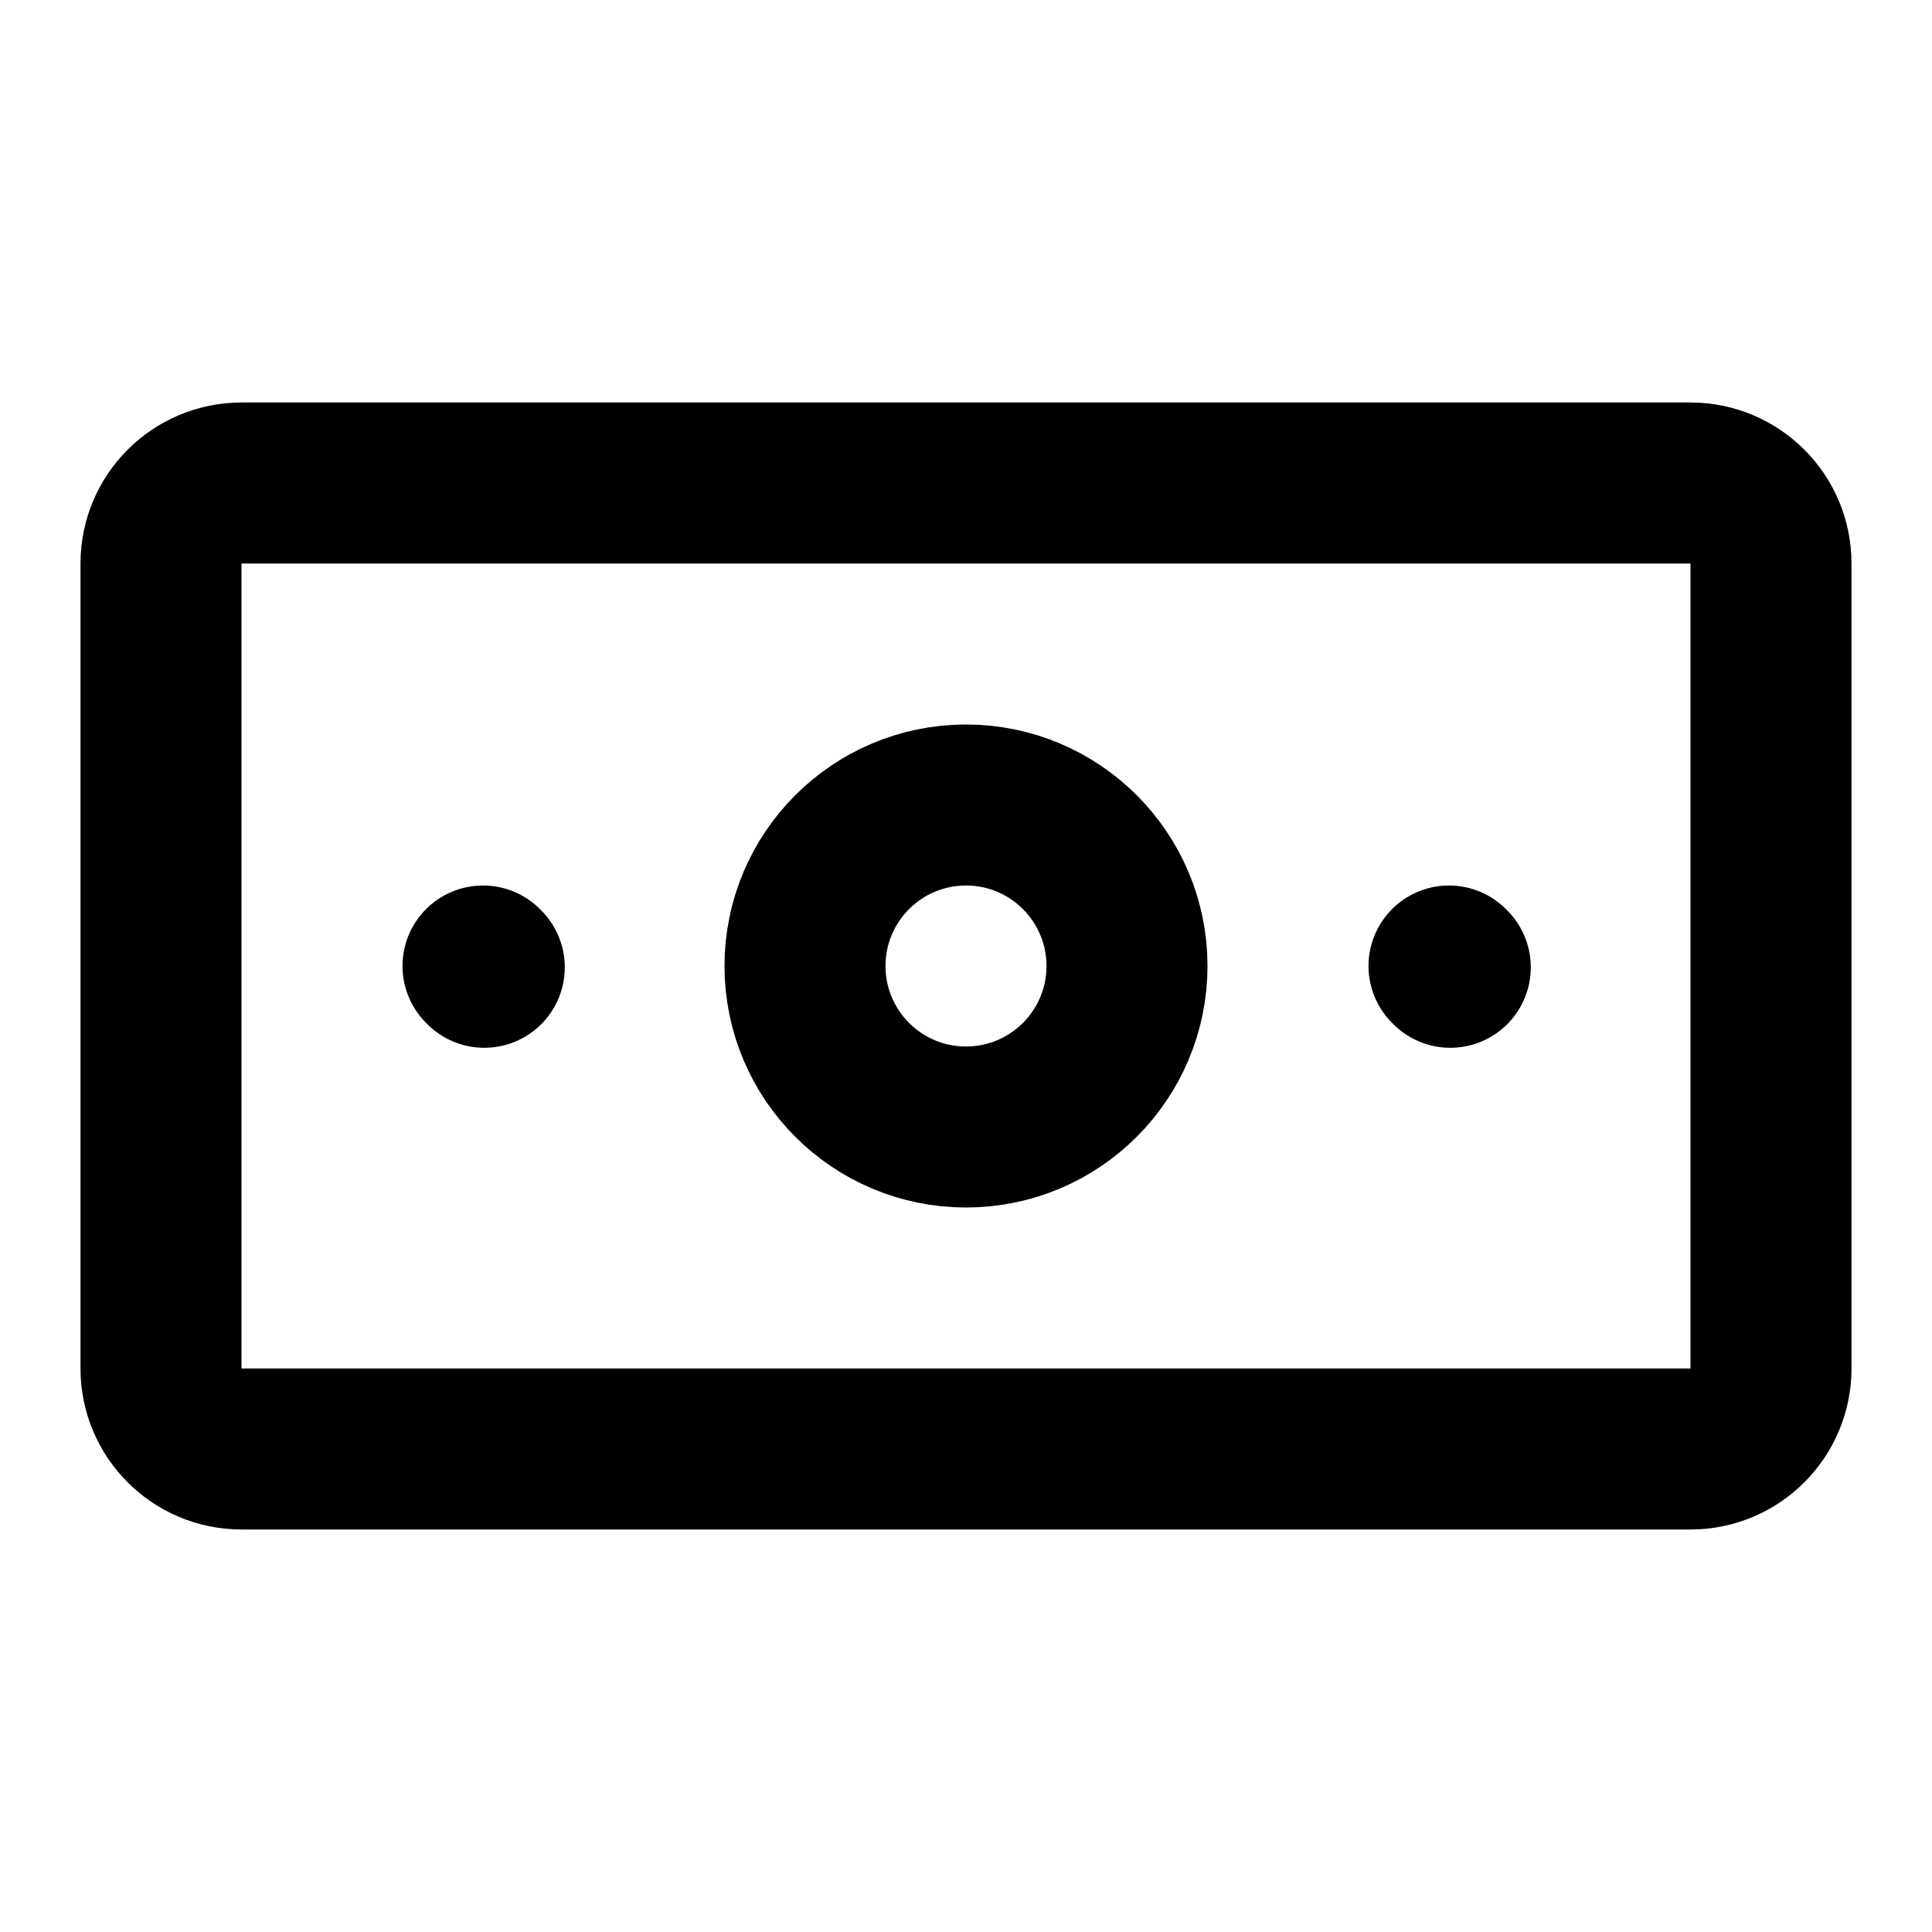 <?xml version="1.0" encoding="utf-8"?><!-- Скачано с сайта svg4.ru / Downloaded from svg4.ru -->
<svg width="800px" height="800px" viewBox="0 0 24 24" fill="none" xmlns="http://www.w3.org/2000/svg">
<path d="M2 7C2 6.448 2.448 6 3 6H21C21.552 6 22 6.448 22 7V17C22 17.552 21.552 18 21 18H3C2.448 18 2 17.552 2 17V7Z" stroke="#000000" stroke-width="2" stroke-linecap="round" stroke-linejoin="round"/>
<circle cx="12" cy="12" r="2" stroke="#000000" stroke-width="2" stroke-linecap="round" stroke-linejoin="round"/>
<path d="M6.016 12.016L6 12" stroke="#000000" stroke-width="2" stroke-linecap="round" stroke-linejoin="round"/>
<path d="M18.016 12.016L18 12" stroke="#000000" stroke-width="2" stroke-linecap="round" stroke-linejoin="round"/>
</svg>